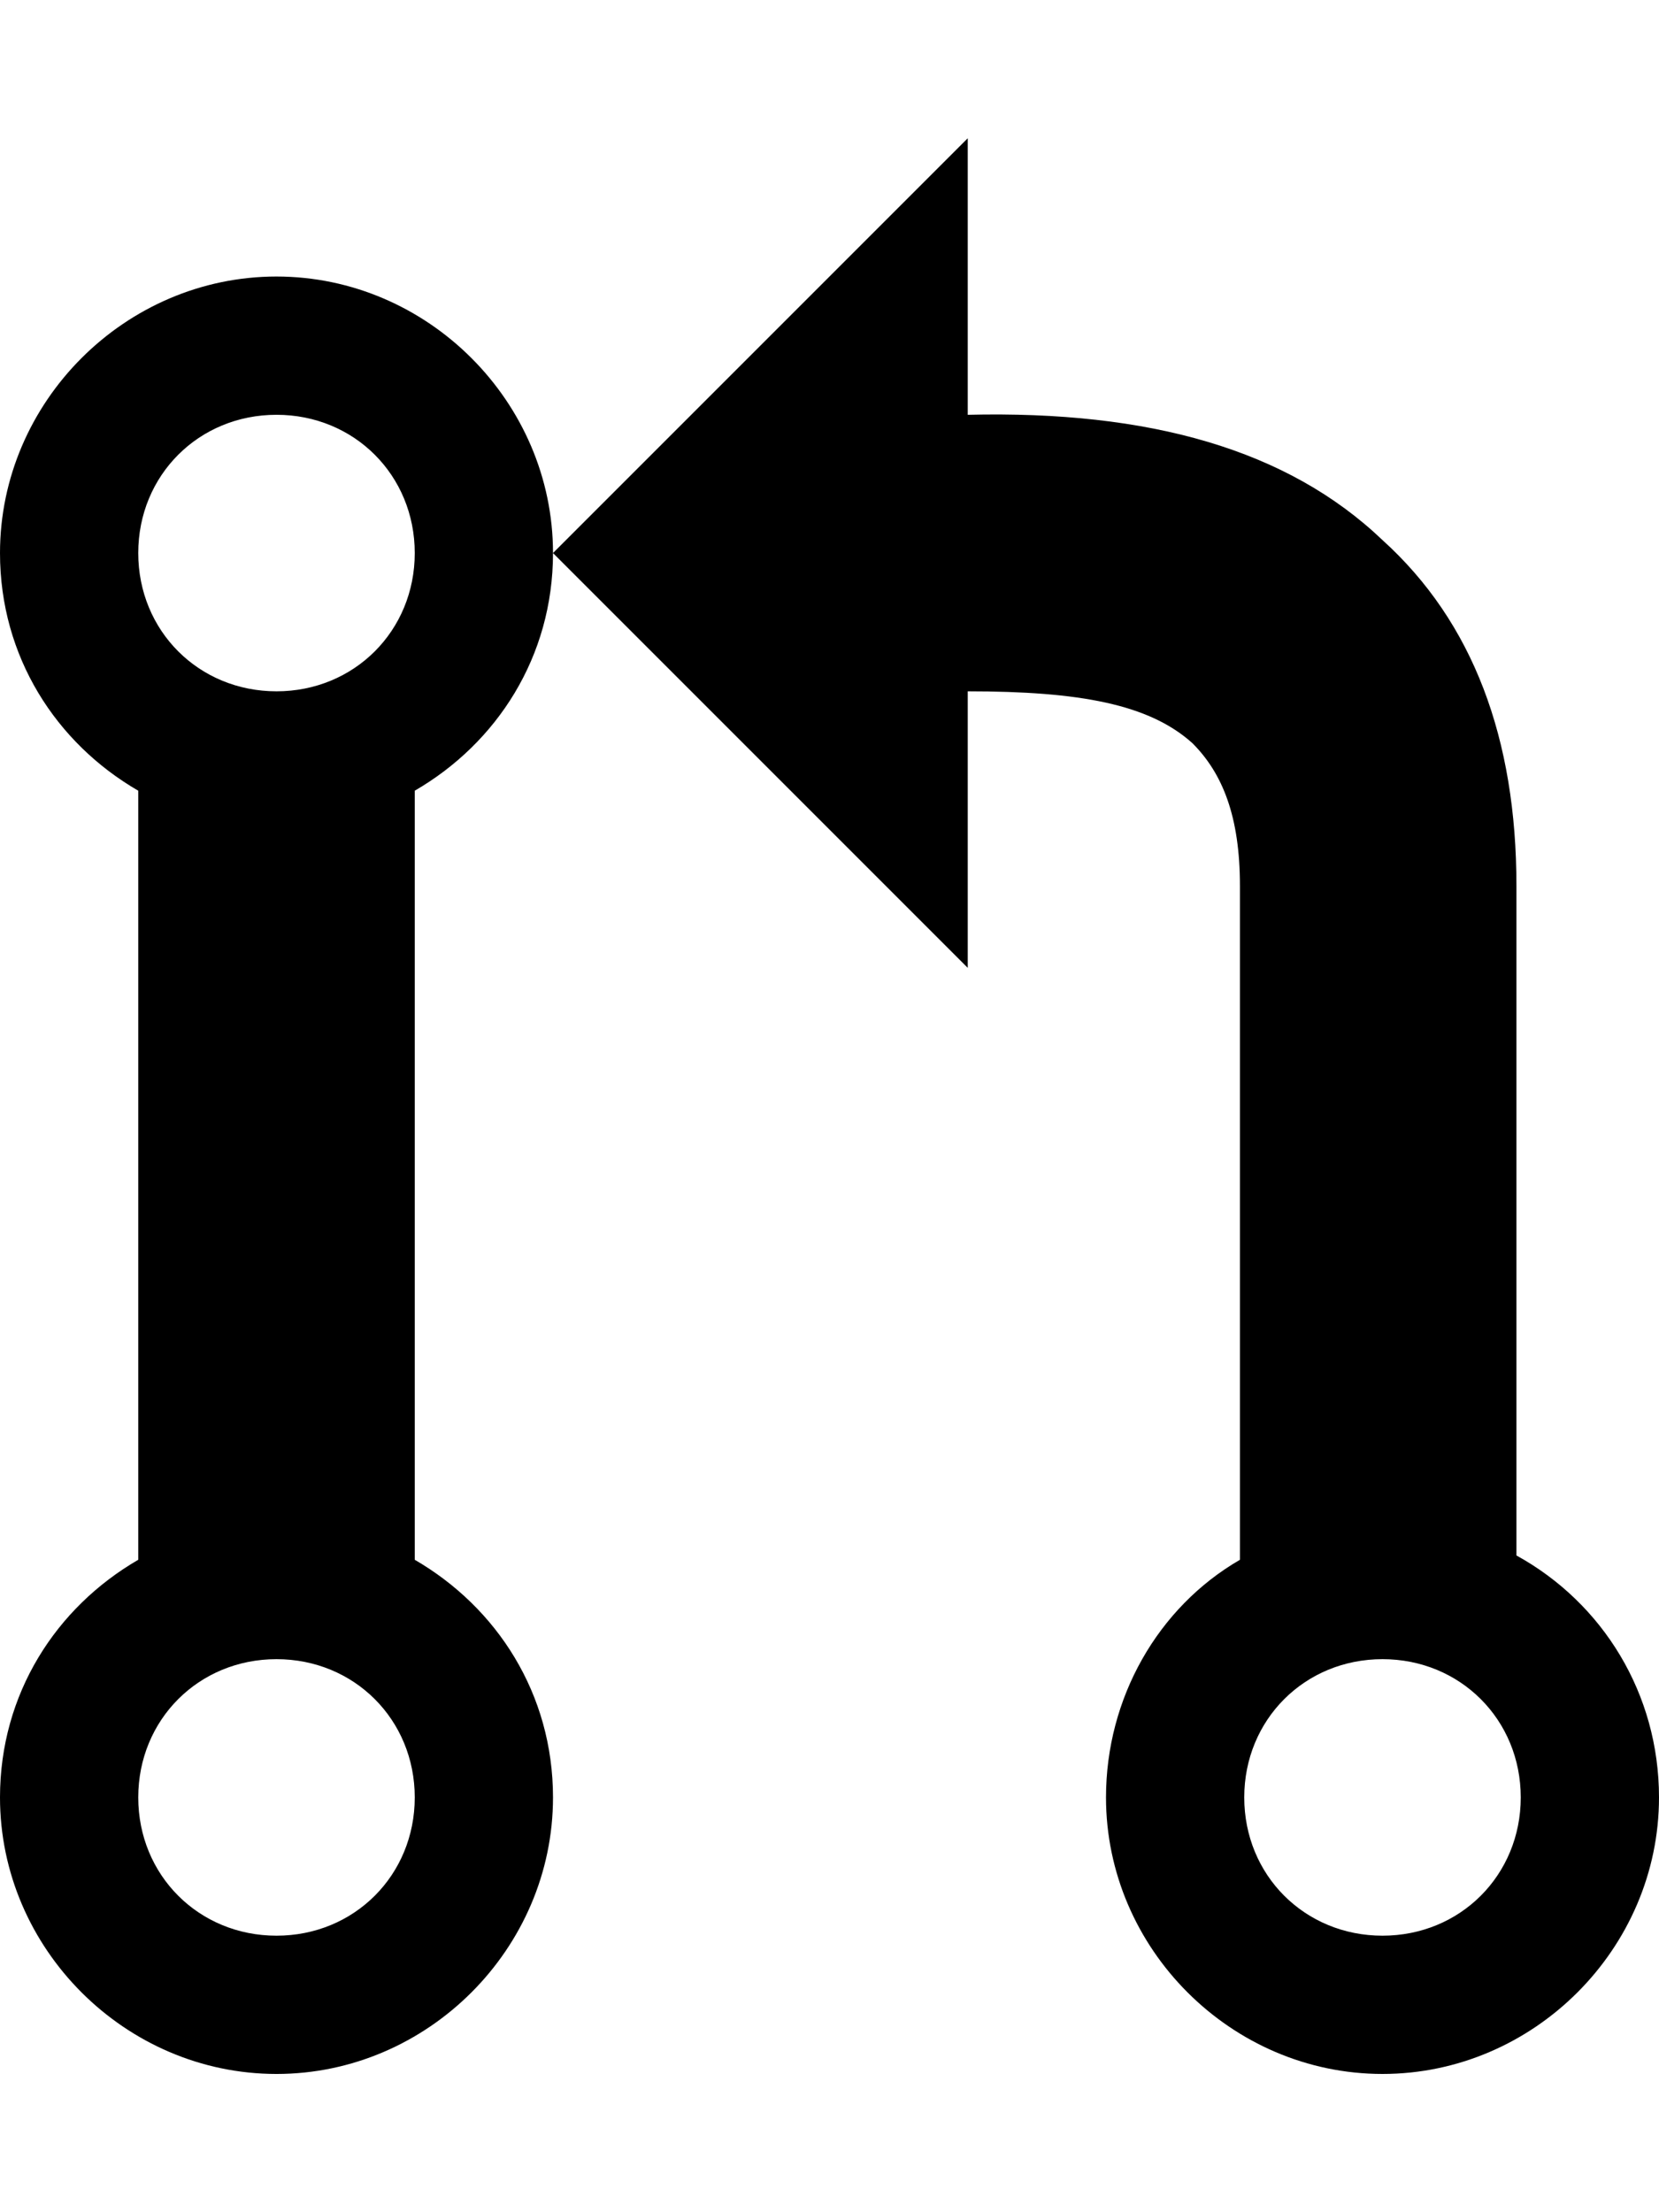<svg version="1.1" xmlns="http://www.w3.org/2000/svg" xmlns:xlink="http://www.w3.org/1999/xlink" id="pull-request" viewBox="0 0 384 512"><path d="M64 64c35 0 64 29 64 64 0 24-13 44-32 55v178c19 11 32 31 32 55 0 35-29 64-64 64S0 451 0 416c0-24 13-44 32-55V183c-19-11-32-31-32-55 0-35 29-64 64-64zm0 384c18 0 32-14 32-32s-14-32-32-32-32 14-32 32 14 32 32 32zm0-288c18 0 32-14 32-32S82 96 64 96s-32 14-32 32 14 32 32 32zm287 200c20 11 33 32 33 56 0 35-29 64-64 64s-64-29-64-64c0-23 12-44 31-55V205c0-16-4-26-11-33-10-9-26-12-52-12v64l-96-96 96-96v64c42-1 74 8 96 29 21 19 31 46 31 80v155zm-31 88c18 0 32-14 32-32s-14-32-32-32-32 14-32 32 14 32 32 32z"/></svg>
